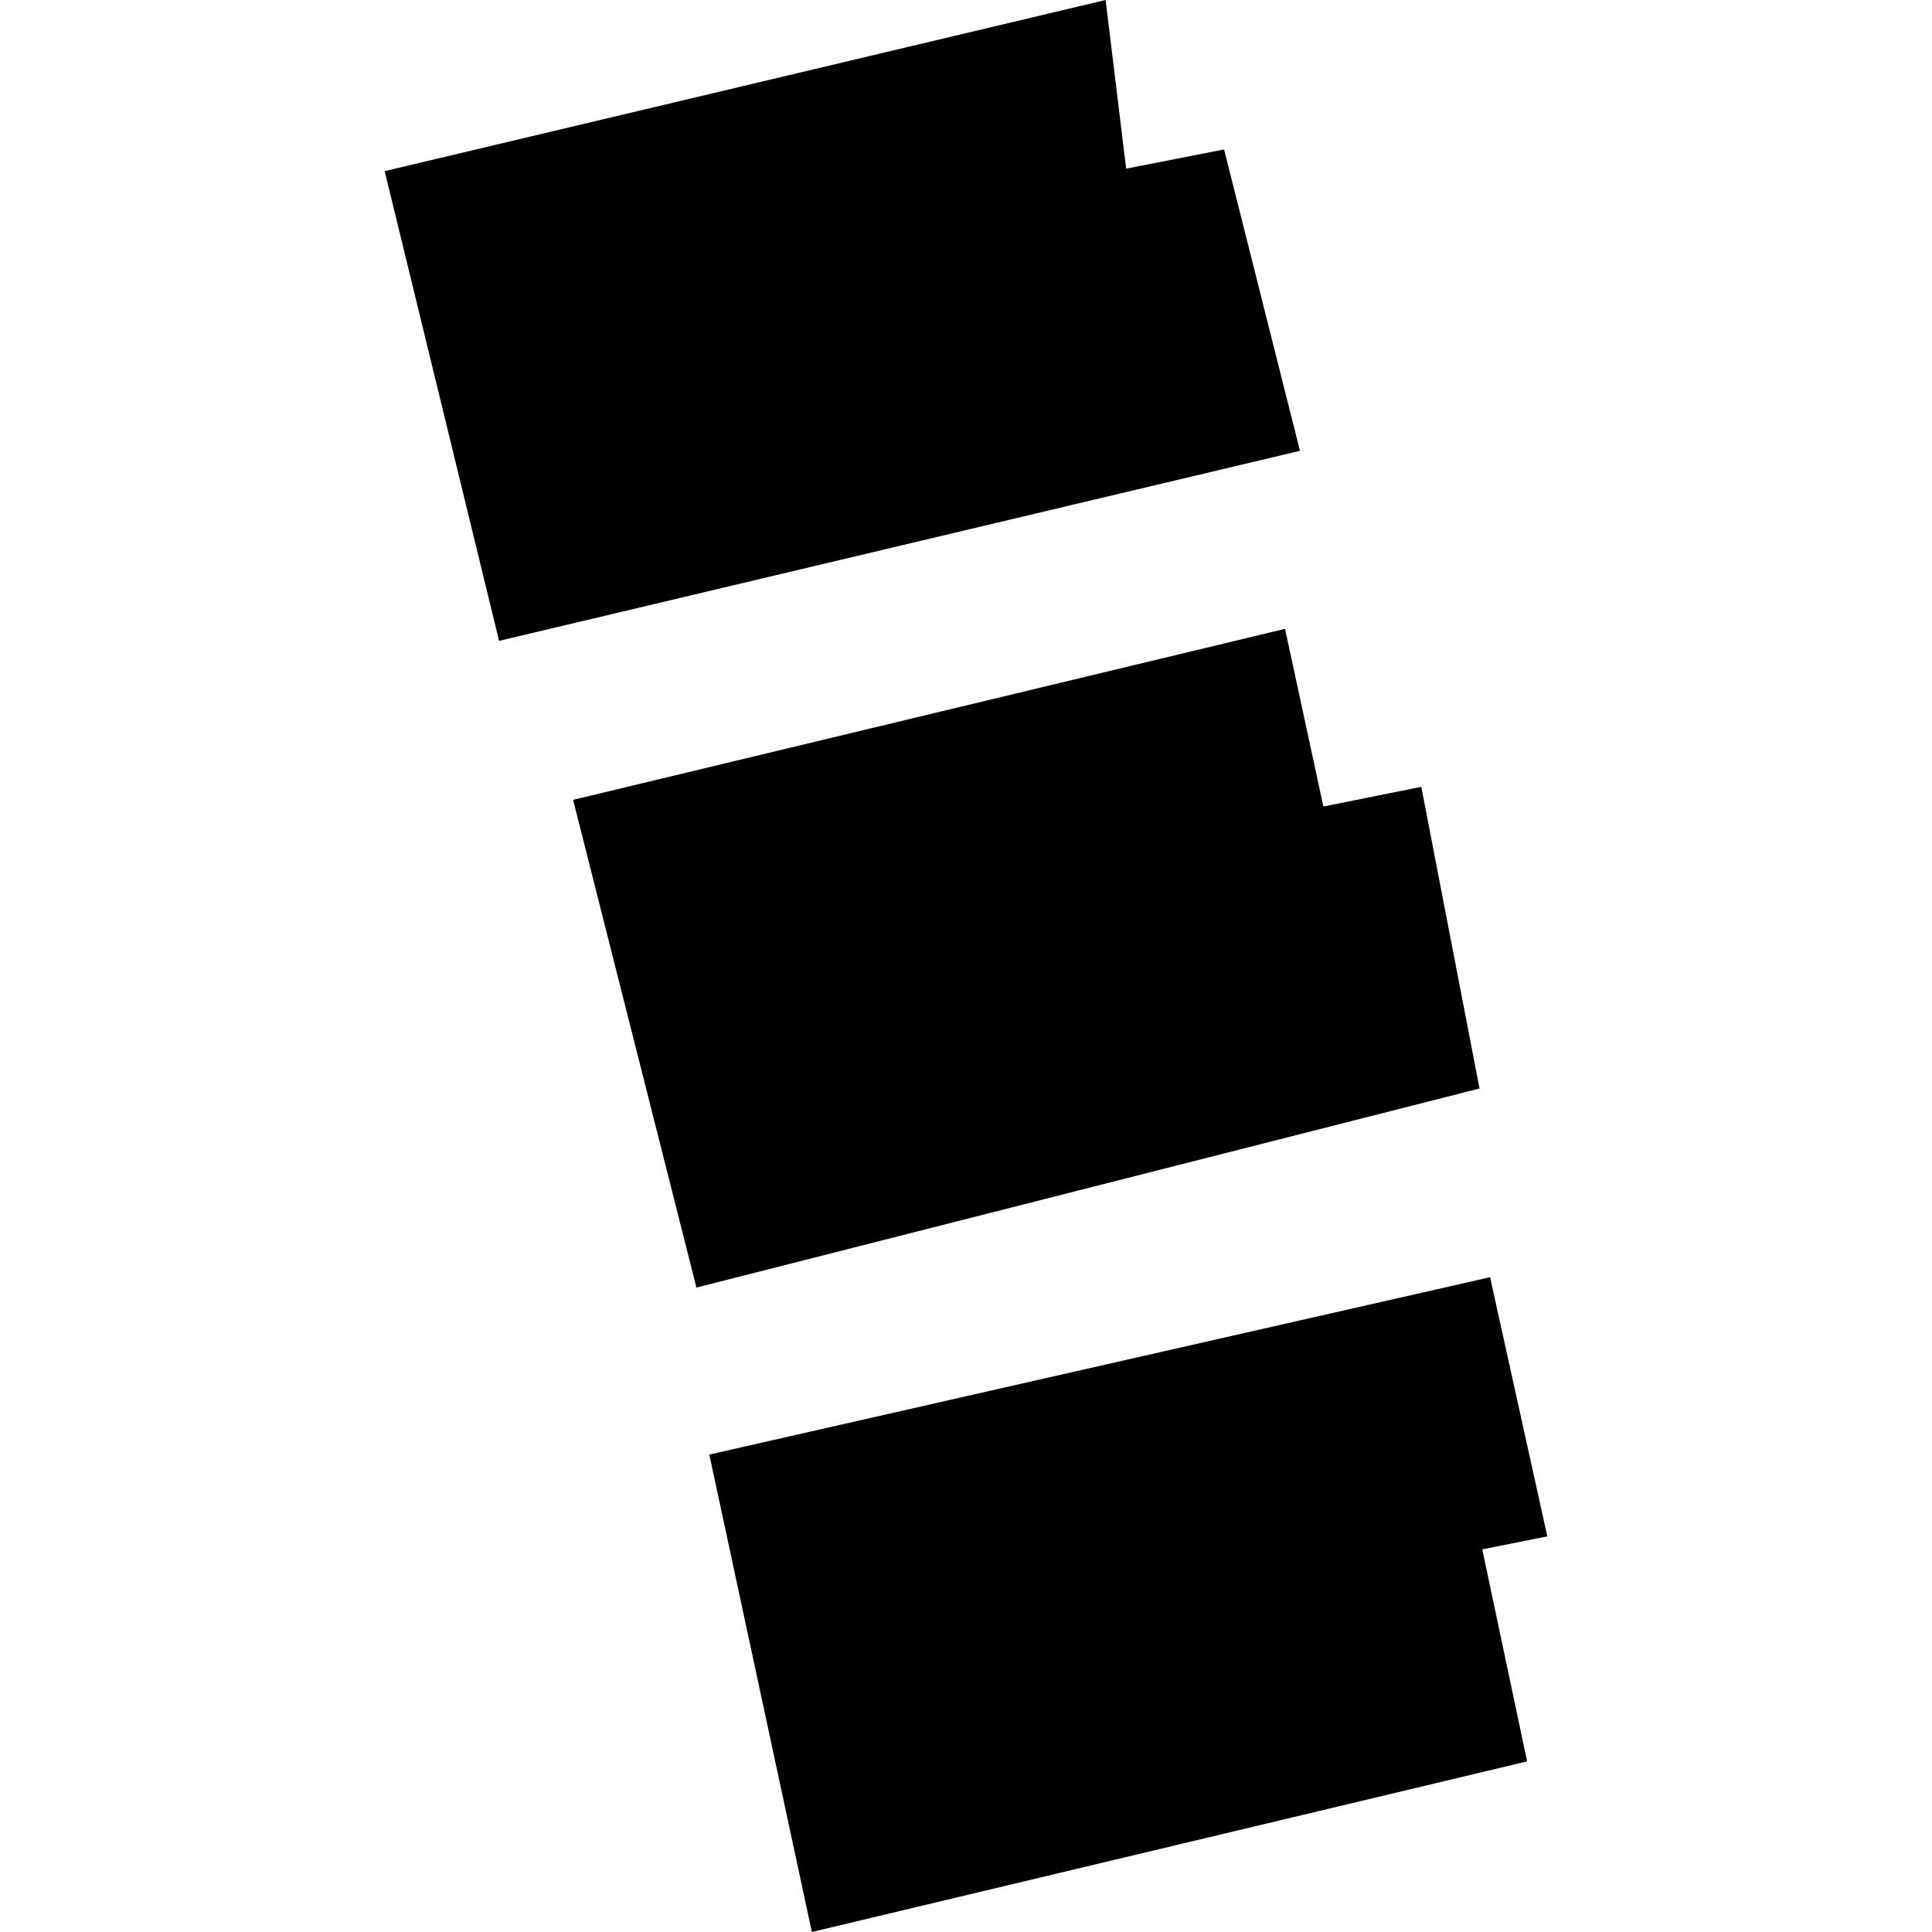 <?xml version="1.0" encoding="utf-8" standalone="no"?>
<!DOCTYPE svg PUBLIC "-//W3C//DTD SVG 1.1//EN"
  "http://www.w3.org/Graphics/SVG/1.1/DTD/svg11.dtd">
<!-- Created with matplotlib (https://matplotlib.org/) -->
<svg height="288pt" version="1.1" viewBox="0 0 288 288" width="288pt" xmlns="http://www.w3.org/2000/svg" xmlns:xlink="http://www.w3.org/1999/xlink">
 <defs>
  <style type="text/css">
*{stroke-linecap:butt;stroke-linejoin:round;}
  </style>
 </defs>
 <g id="figure_1">
  <g id="patch_1">
   <path d="M 0 288 
L 288 288 
L 288 0 
L 0 0 
z
" style="fill:none;opacity:0;"/>
  </g>
  <g id="axes_1">
   <g id="PatchCollection_1">
    <path clip-path="url(#pb583b2e220)" d="M 105.736 216.83 
L 121.021 288 
L 227.645 262.567 
L 220.957 230.956 
L 230.656 229.028 
L 222.123 190.391 
L 105.736 216.83 
"/>
    <path clip-path="url(#pb583b2e220)" d="M 85.432 119.232 
L 103.817 191.937 
L 220.551 162.262 
L 211.872 117.297 
L 197.274 120.224 
L 191.558 93.741 
L 85.432 119.232 
"/>
    <path clip-path="url(#pb583b2e220)" d="M 57.344 25.511 
L 74.398 95.534 
L 193.783 67.203 
L 182.474 22.278 
L 167.875 25.139 
L 164.81 0 
L 57.344 25.511 
"/>
   </g>
  </g>
 </g>
 <defs>
  <clipPath id="pb583b2e220">
   <rect height="288" width="173.312" x="57.344" y="0"/>
  </clipPath>
 </defs>
</svg>
